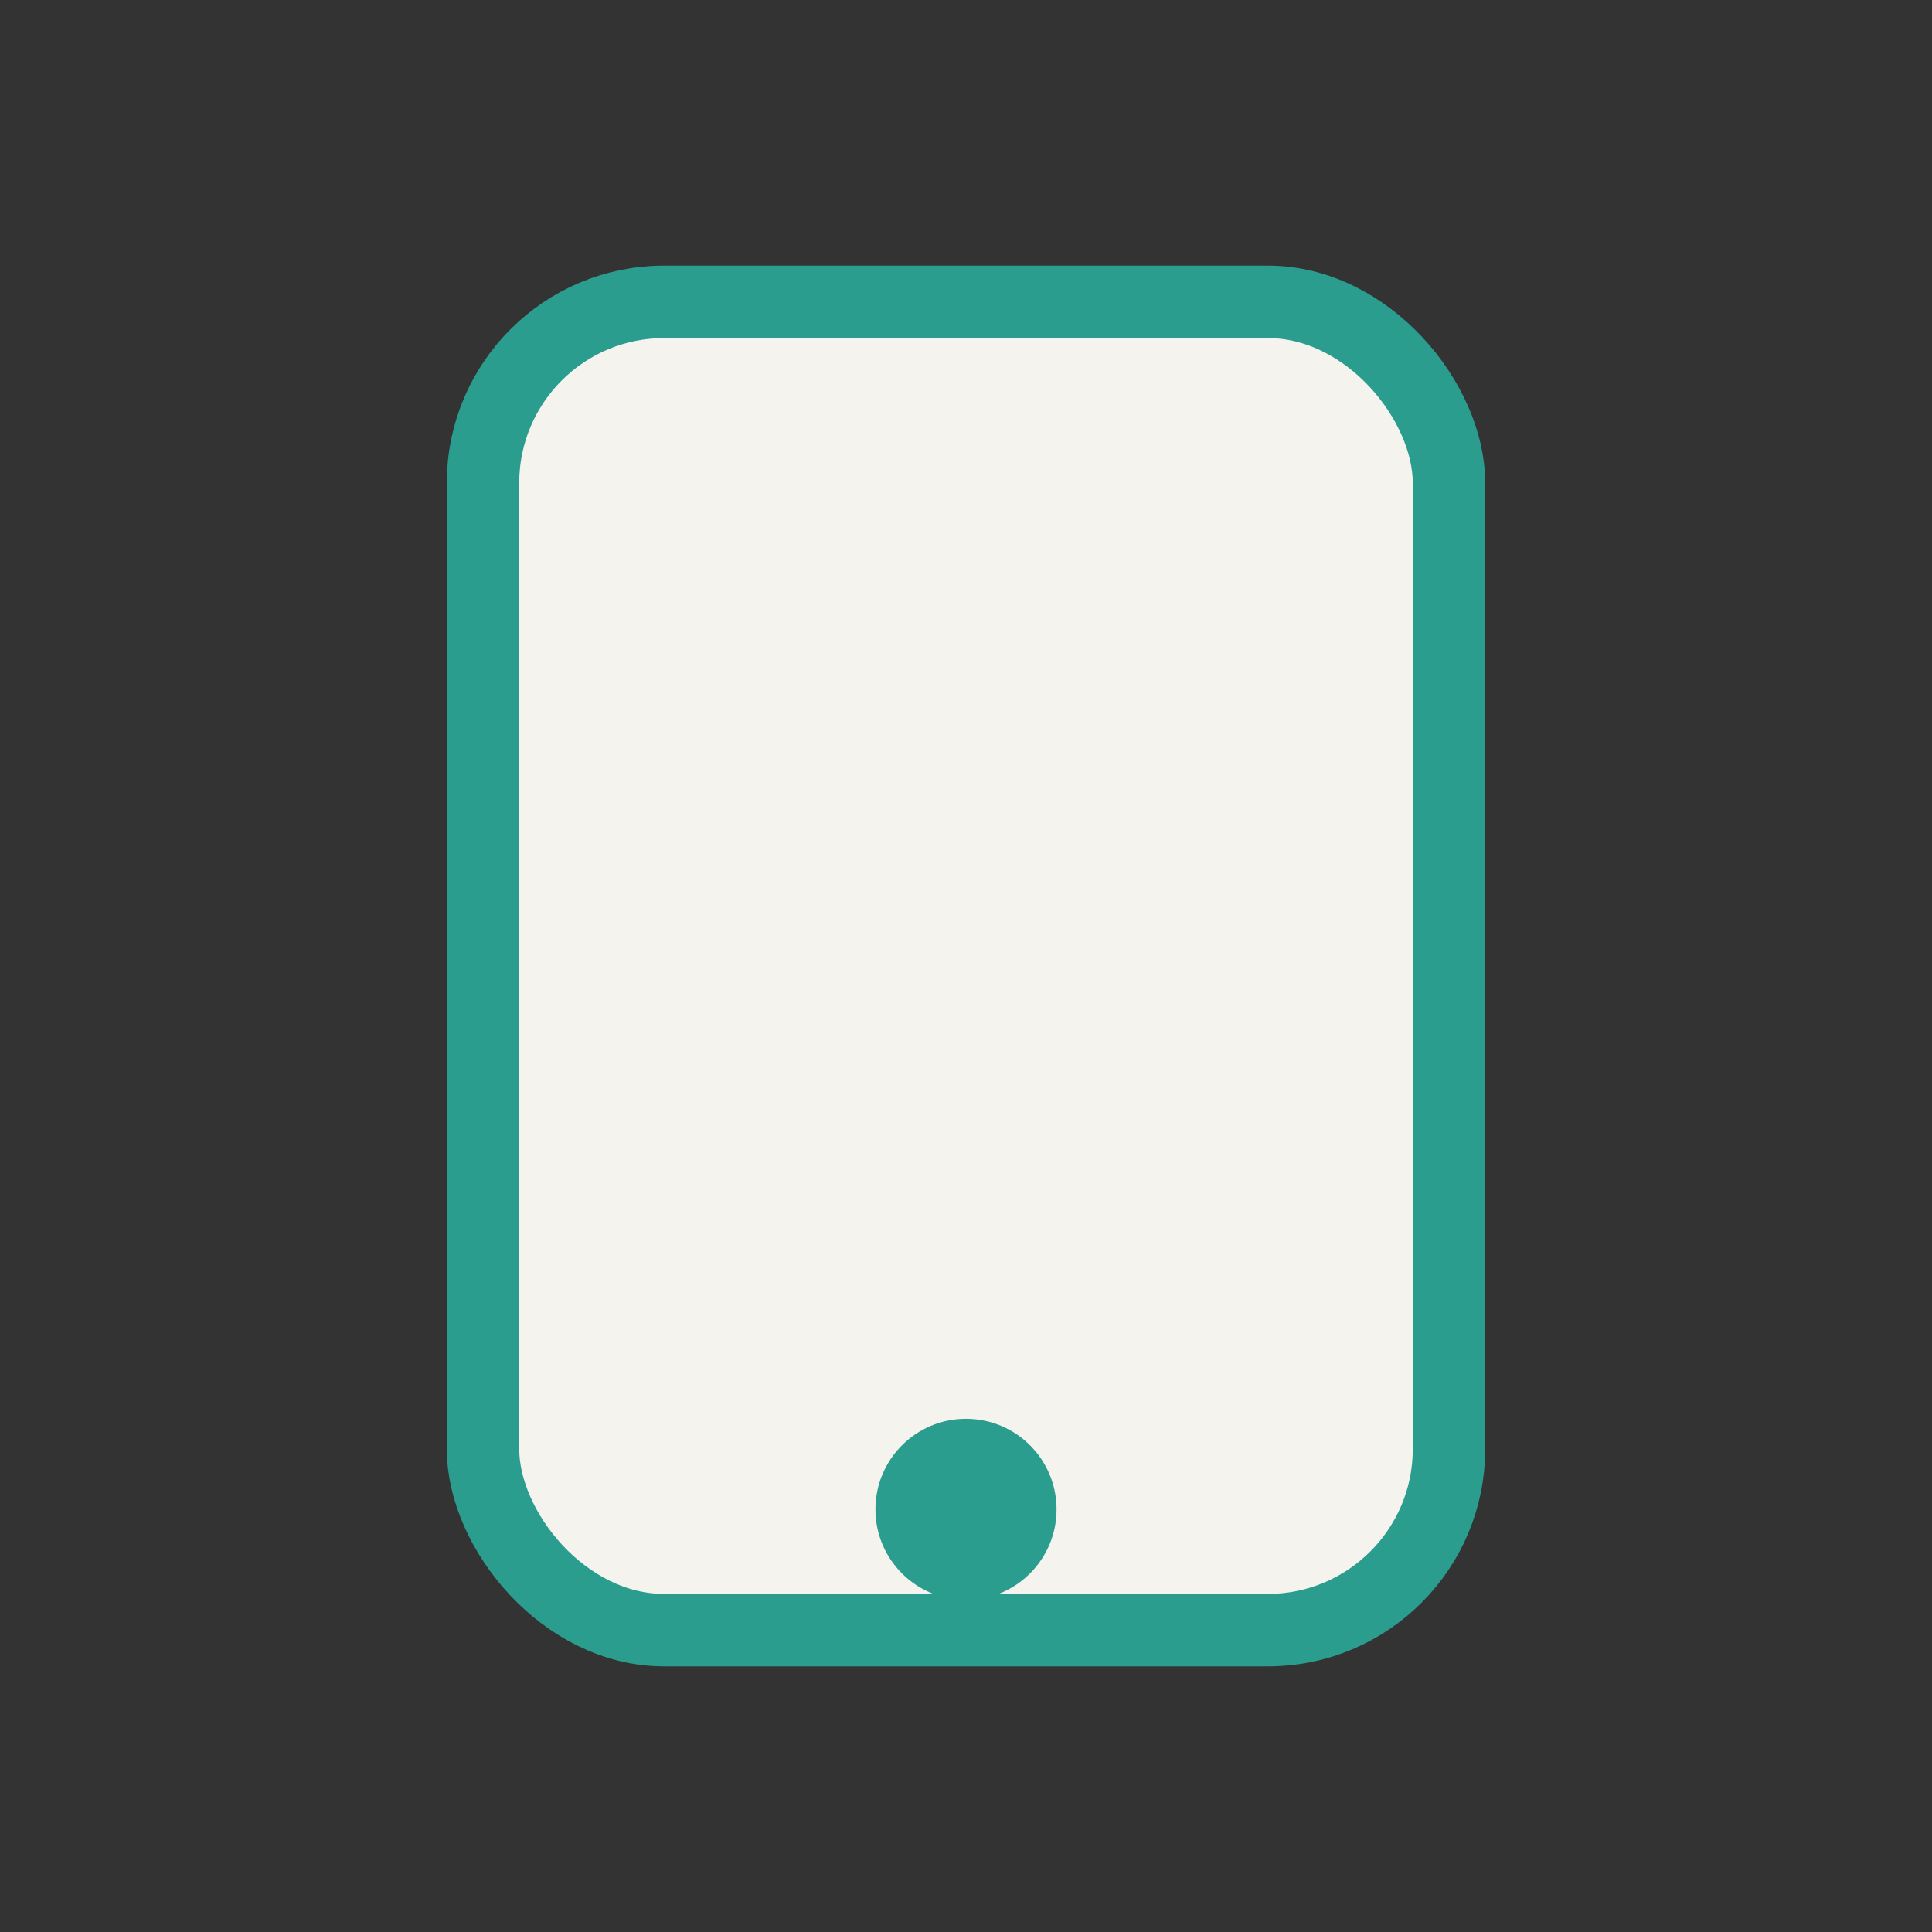 <?xml version="1.0" encoding="UTF-8"?>
<svg xmlns="http://www.w3.org/2000/svg" width="32" height="32" viewBox="0 0 32 32"><rect x="0" y="0" width="32" height="32" fill="#333333" stroke="none"/><rect x="8" y="5" width="16" height="22" rx="3" fill="#F4F3EE" stroke="#2A9D8F" stroke-width="1.2"/><circle cx="16" cy="25" r="1.5" fill="#2A9D8F"/></svg>